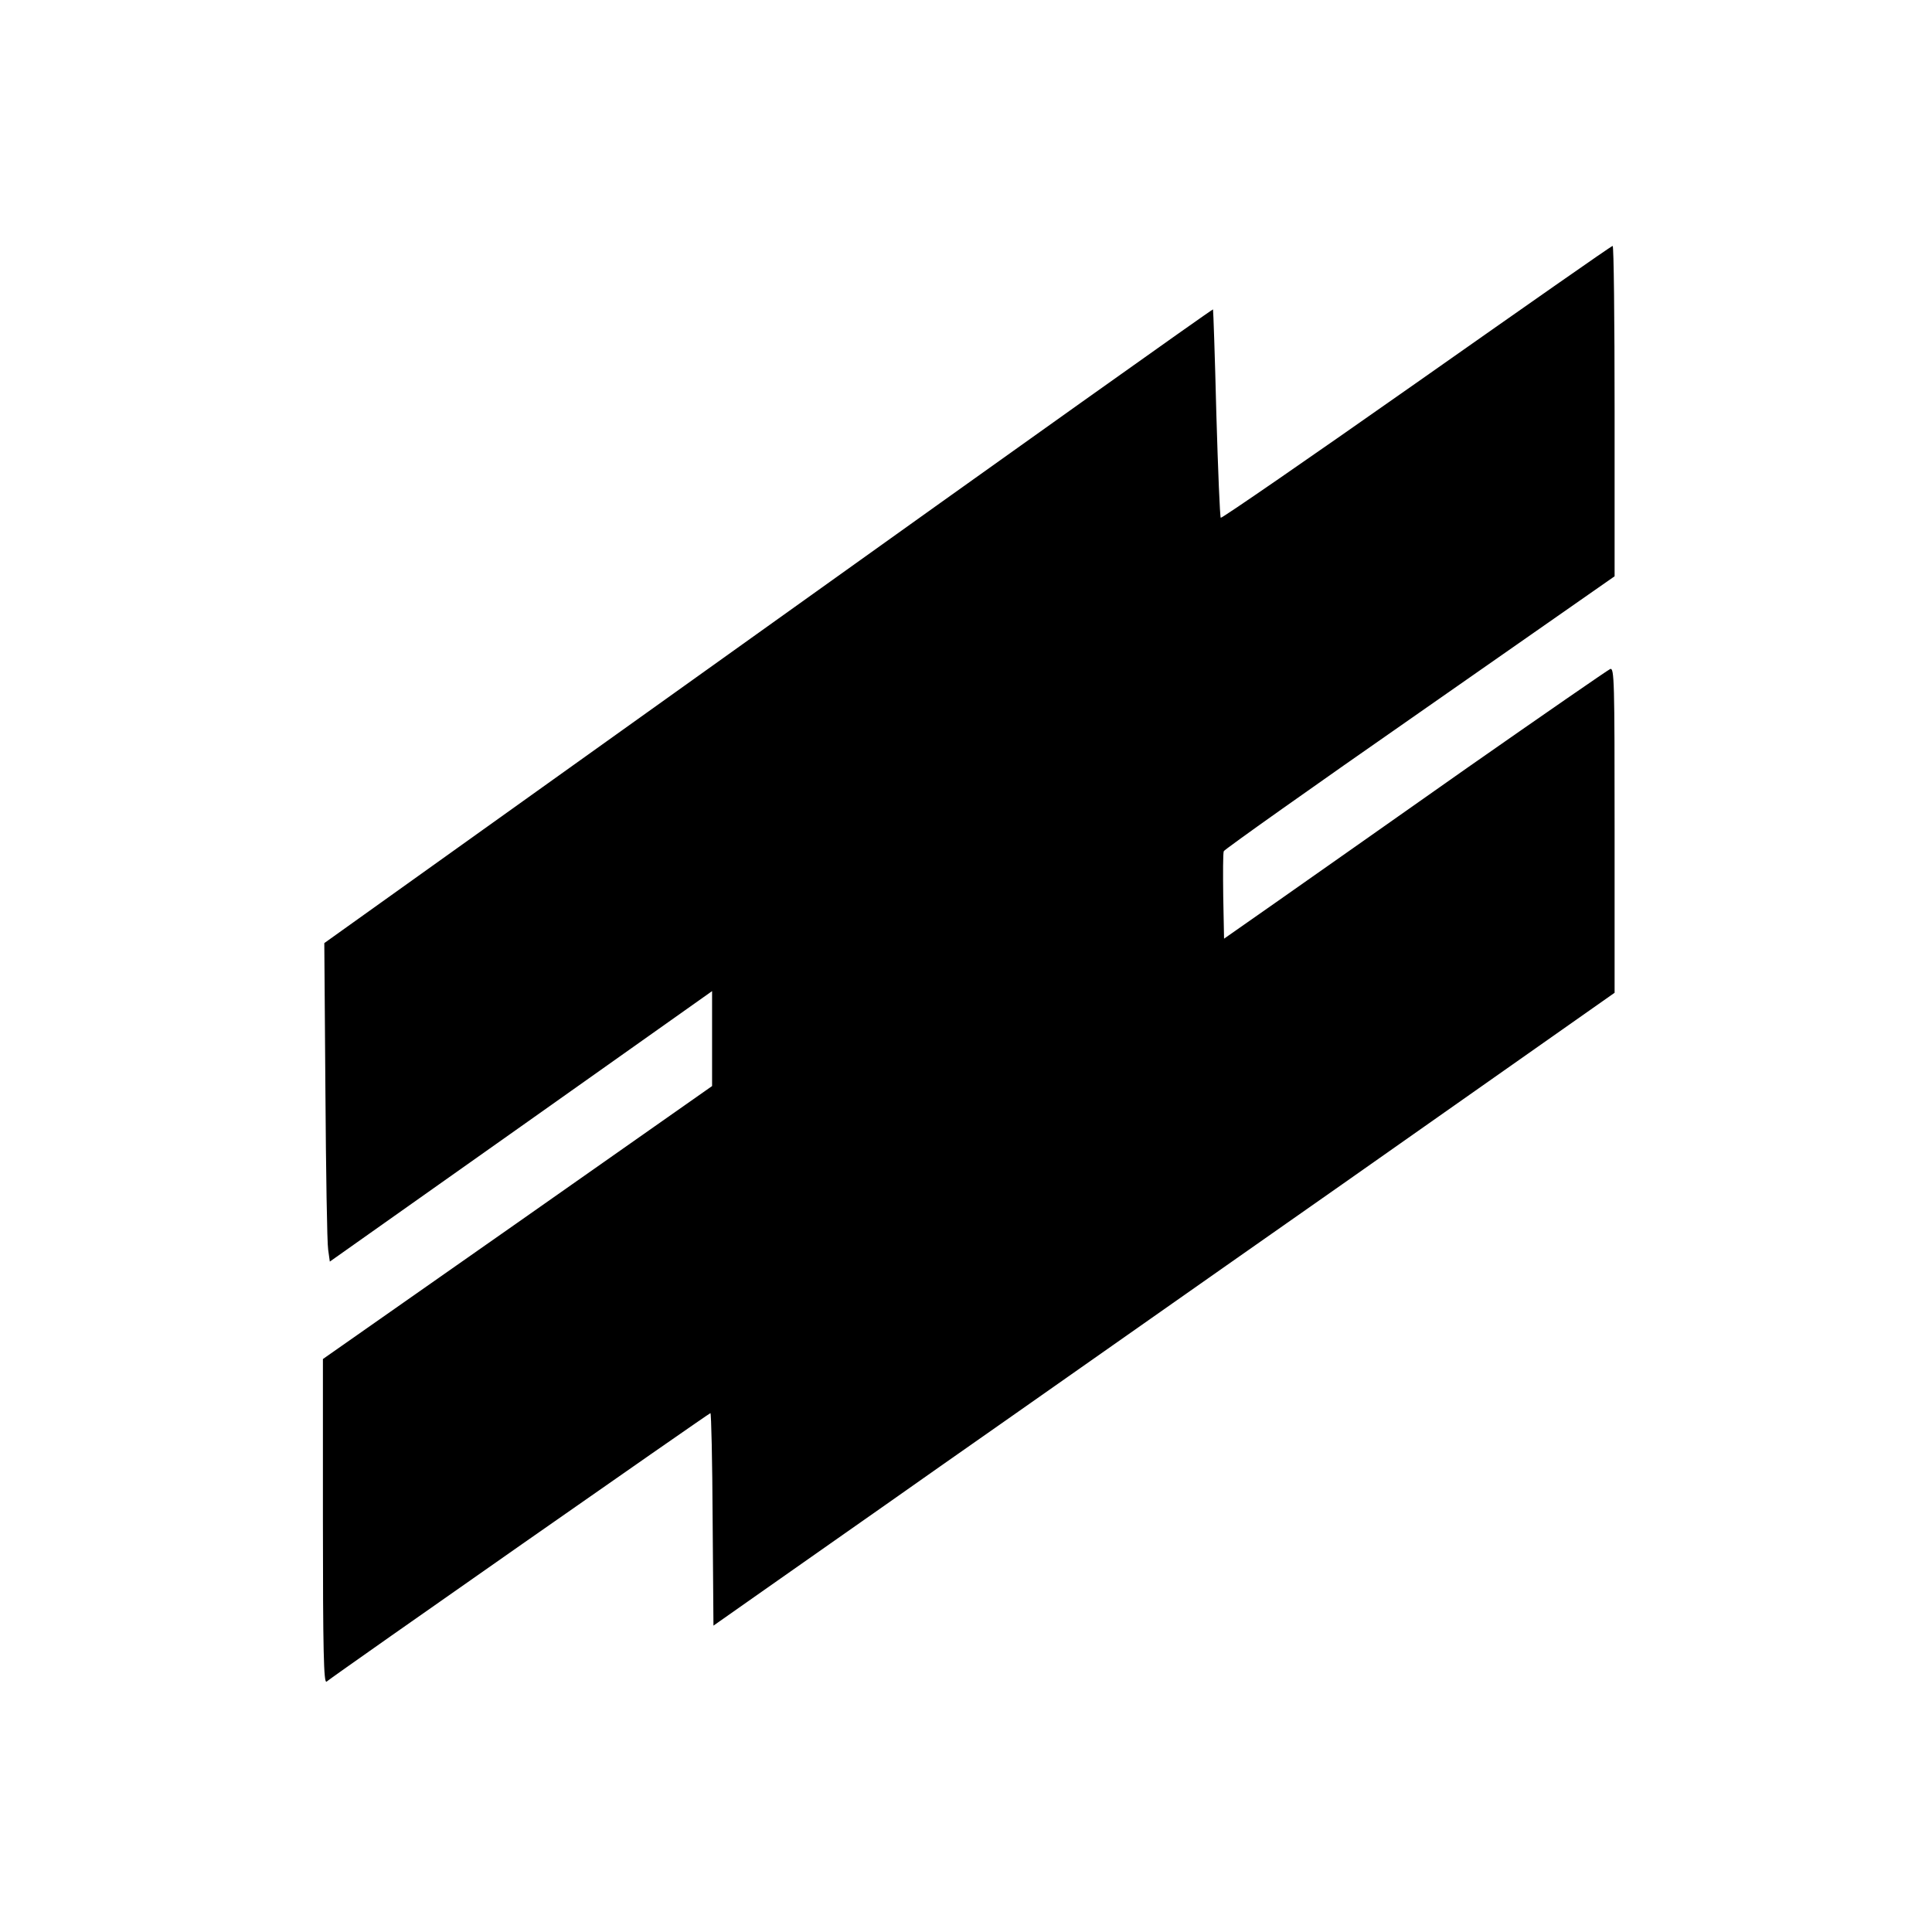 <svg version="1" xmlns="http://www.w3.org/2000/svg" width="933.333" height="933.333" viewBox="0 0 700 700"><path d="M513.2 138.7c-38.7 27.2-70.6 49.2-70.9 48.9-.3-.3-1-17.3-1.6-37.8-.5-20.5-1.1-37.5-1.2-37.7-.2-.2-72.7 51.4-161.2 114.7L117.5 341.7l.4 53.4c.2 29.4.6 55.3 1 57.7l.6 4.3 69.3-49 69.2-49v34.4L187.5 443 117 492.4v58.9c0 47 .3 58.7 1.3 58 4.3-3.4 138.6-97.3 139.1-97.3.3 0 .7 17.3.8 38.5l.3 38.5 17.5-12.3c9.6-6.8 38.7-27.1 64.5-45.3 25.9-18.1 91.4-64.2 145.8-102.3l98.7-69.4v-59c0-54-.1-58.9-1.6-58.3-.9.4-24.2 16.5-51.8 35.8-27.5 19.4-58.6 41.2-69.1 48.6l-19 13.3-.3-15.3c-.1-8.4-.1-15.7.2-16.4.2-.6 32.2-23.3 71-50.3l70.6-49.3v-59.9c0-32.9-.3-59.9-.7-59.8-.5 0-32.4 22.4-71.1 49.6z"/></svg>